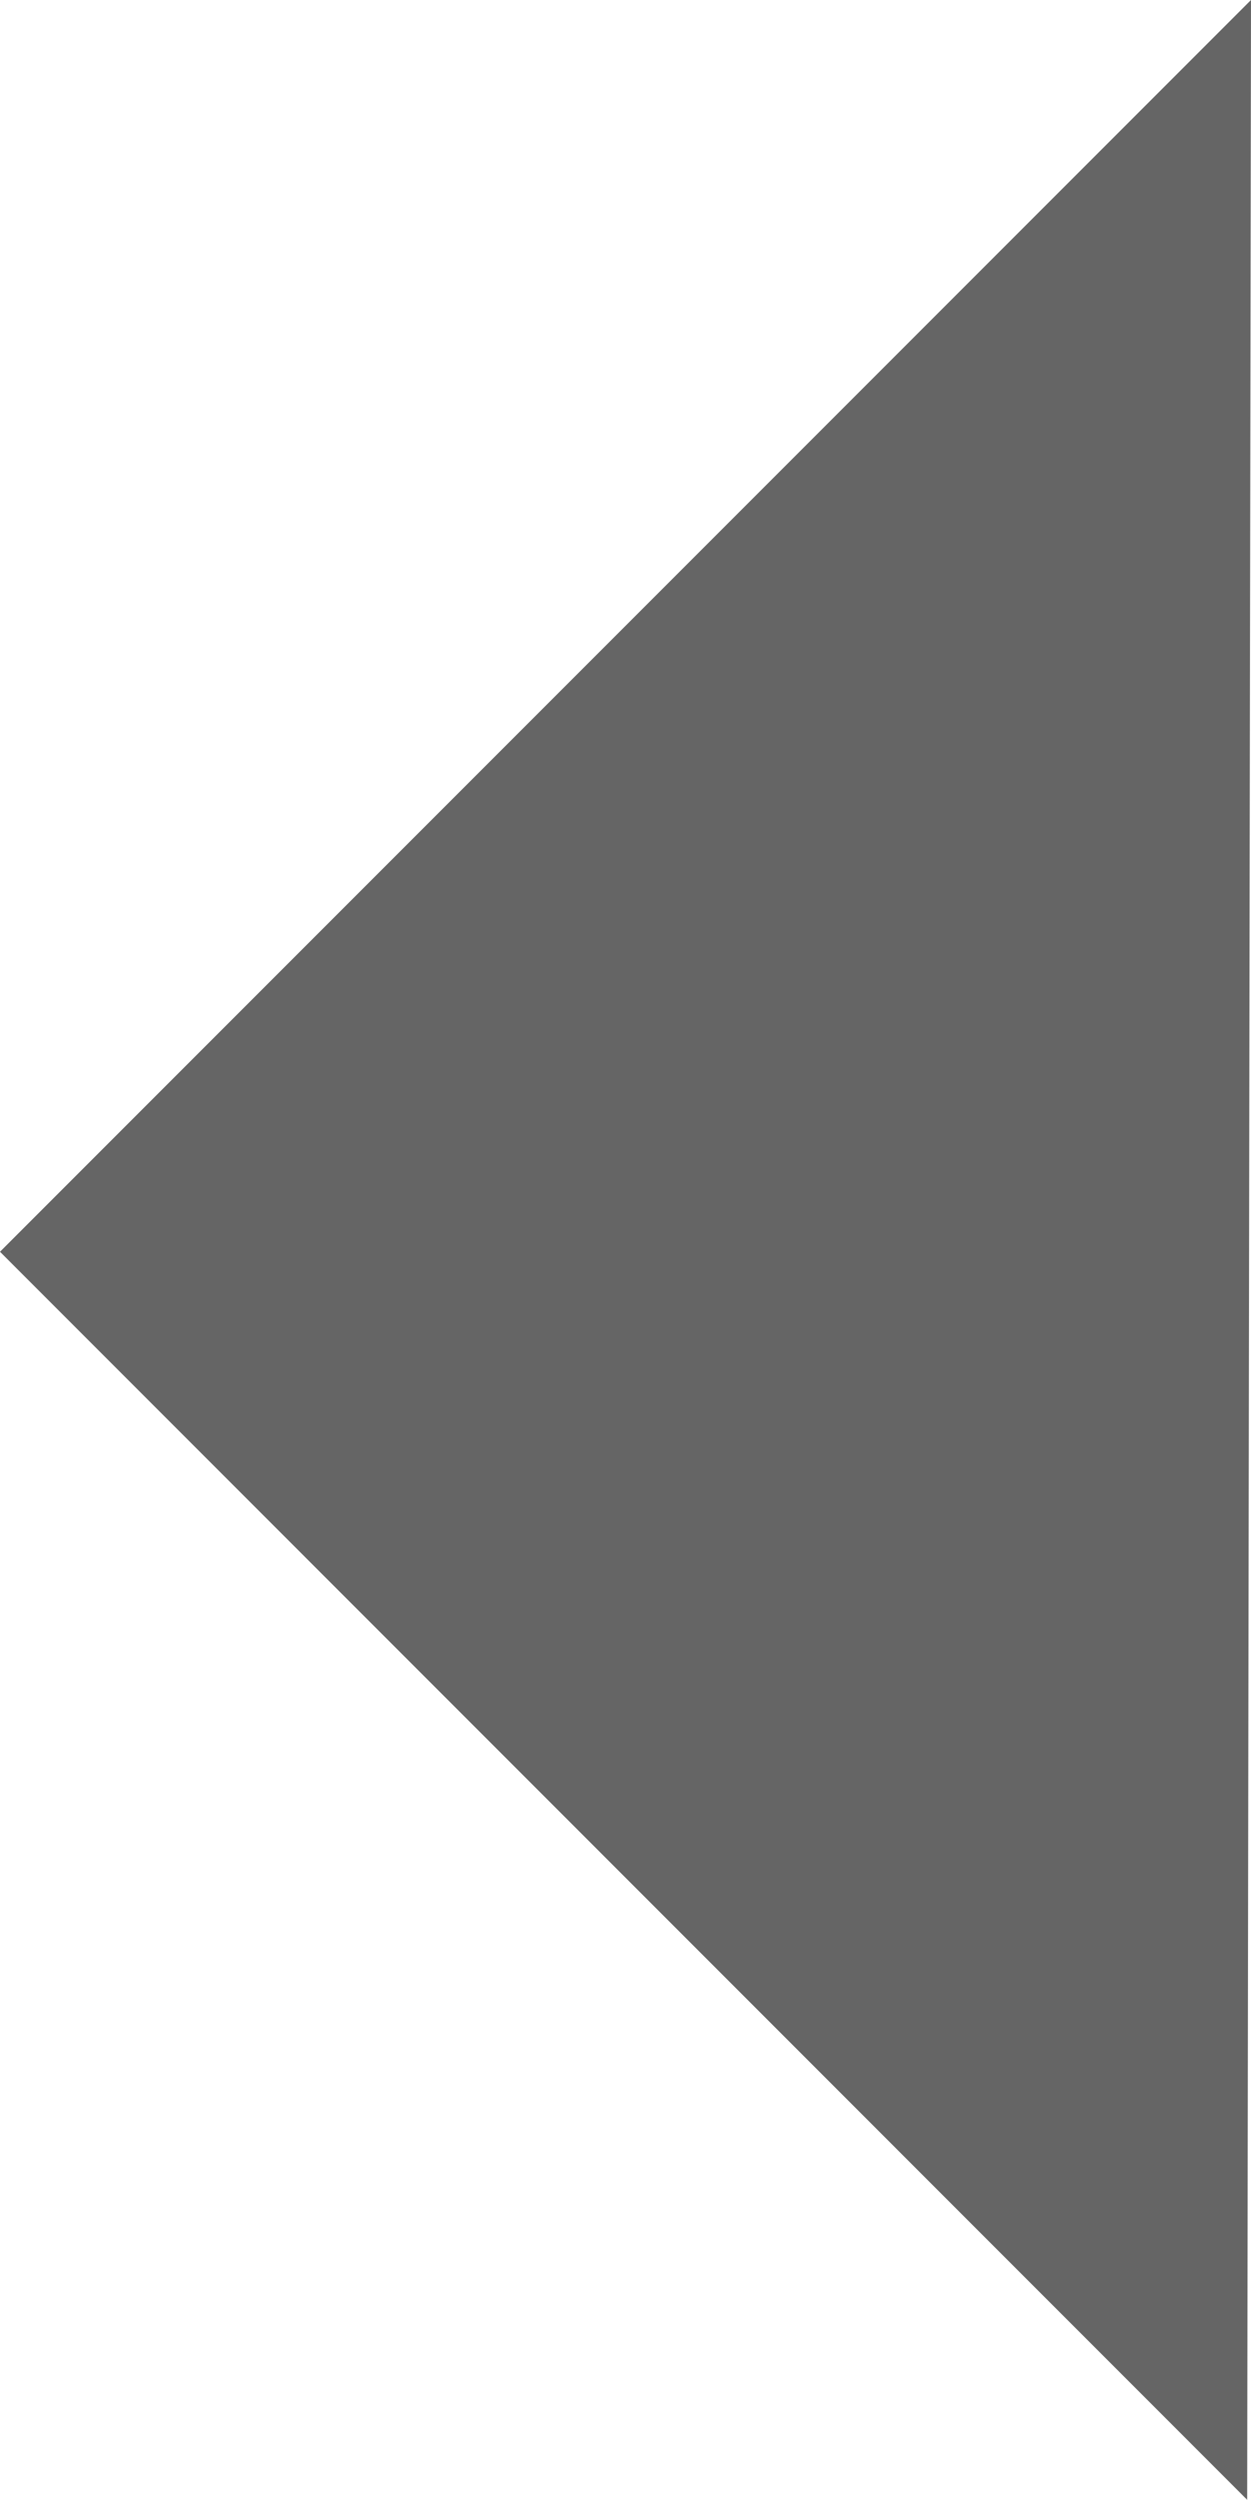 <svg xmlns="http://www.w3.org/2000/svg" width="8.825" height="17.624" viewBox="0 0 8.825 17.624">
  <path id="Path_662" data-name="Path 662" d="M8.825,8.825,0,0,17.624.027Z" transform="translate(8.825) rotate(90)" opacity="0.604"/>
</svg>
